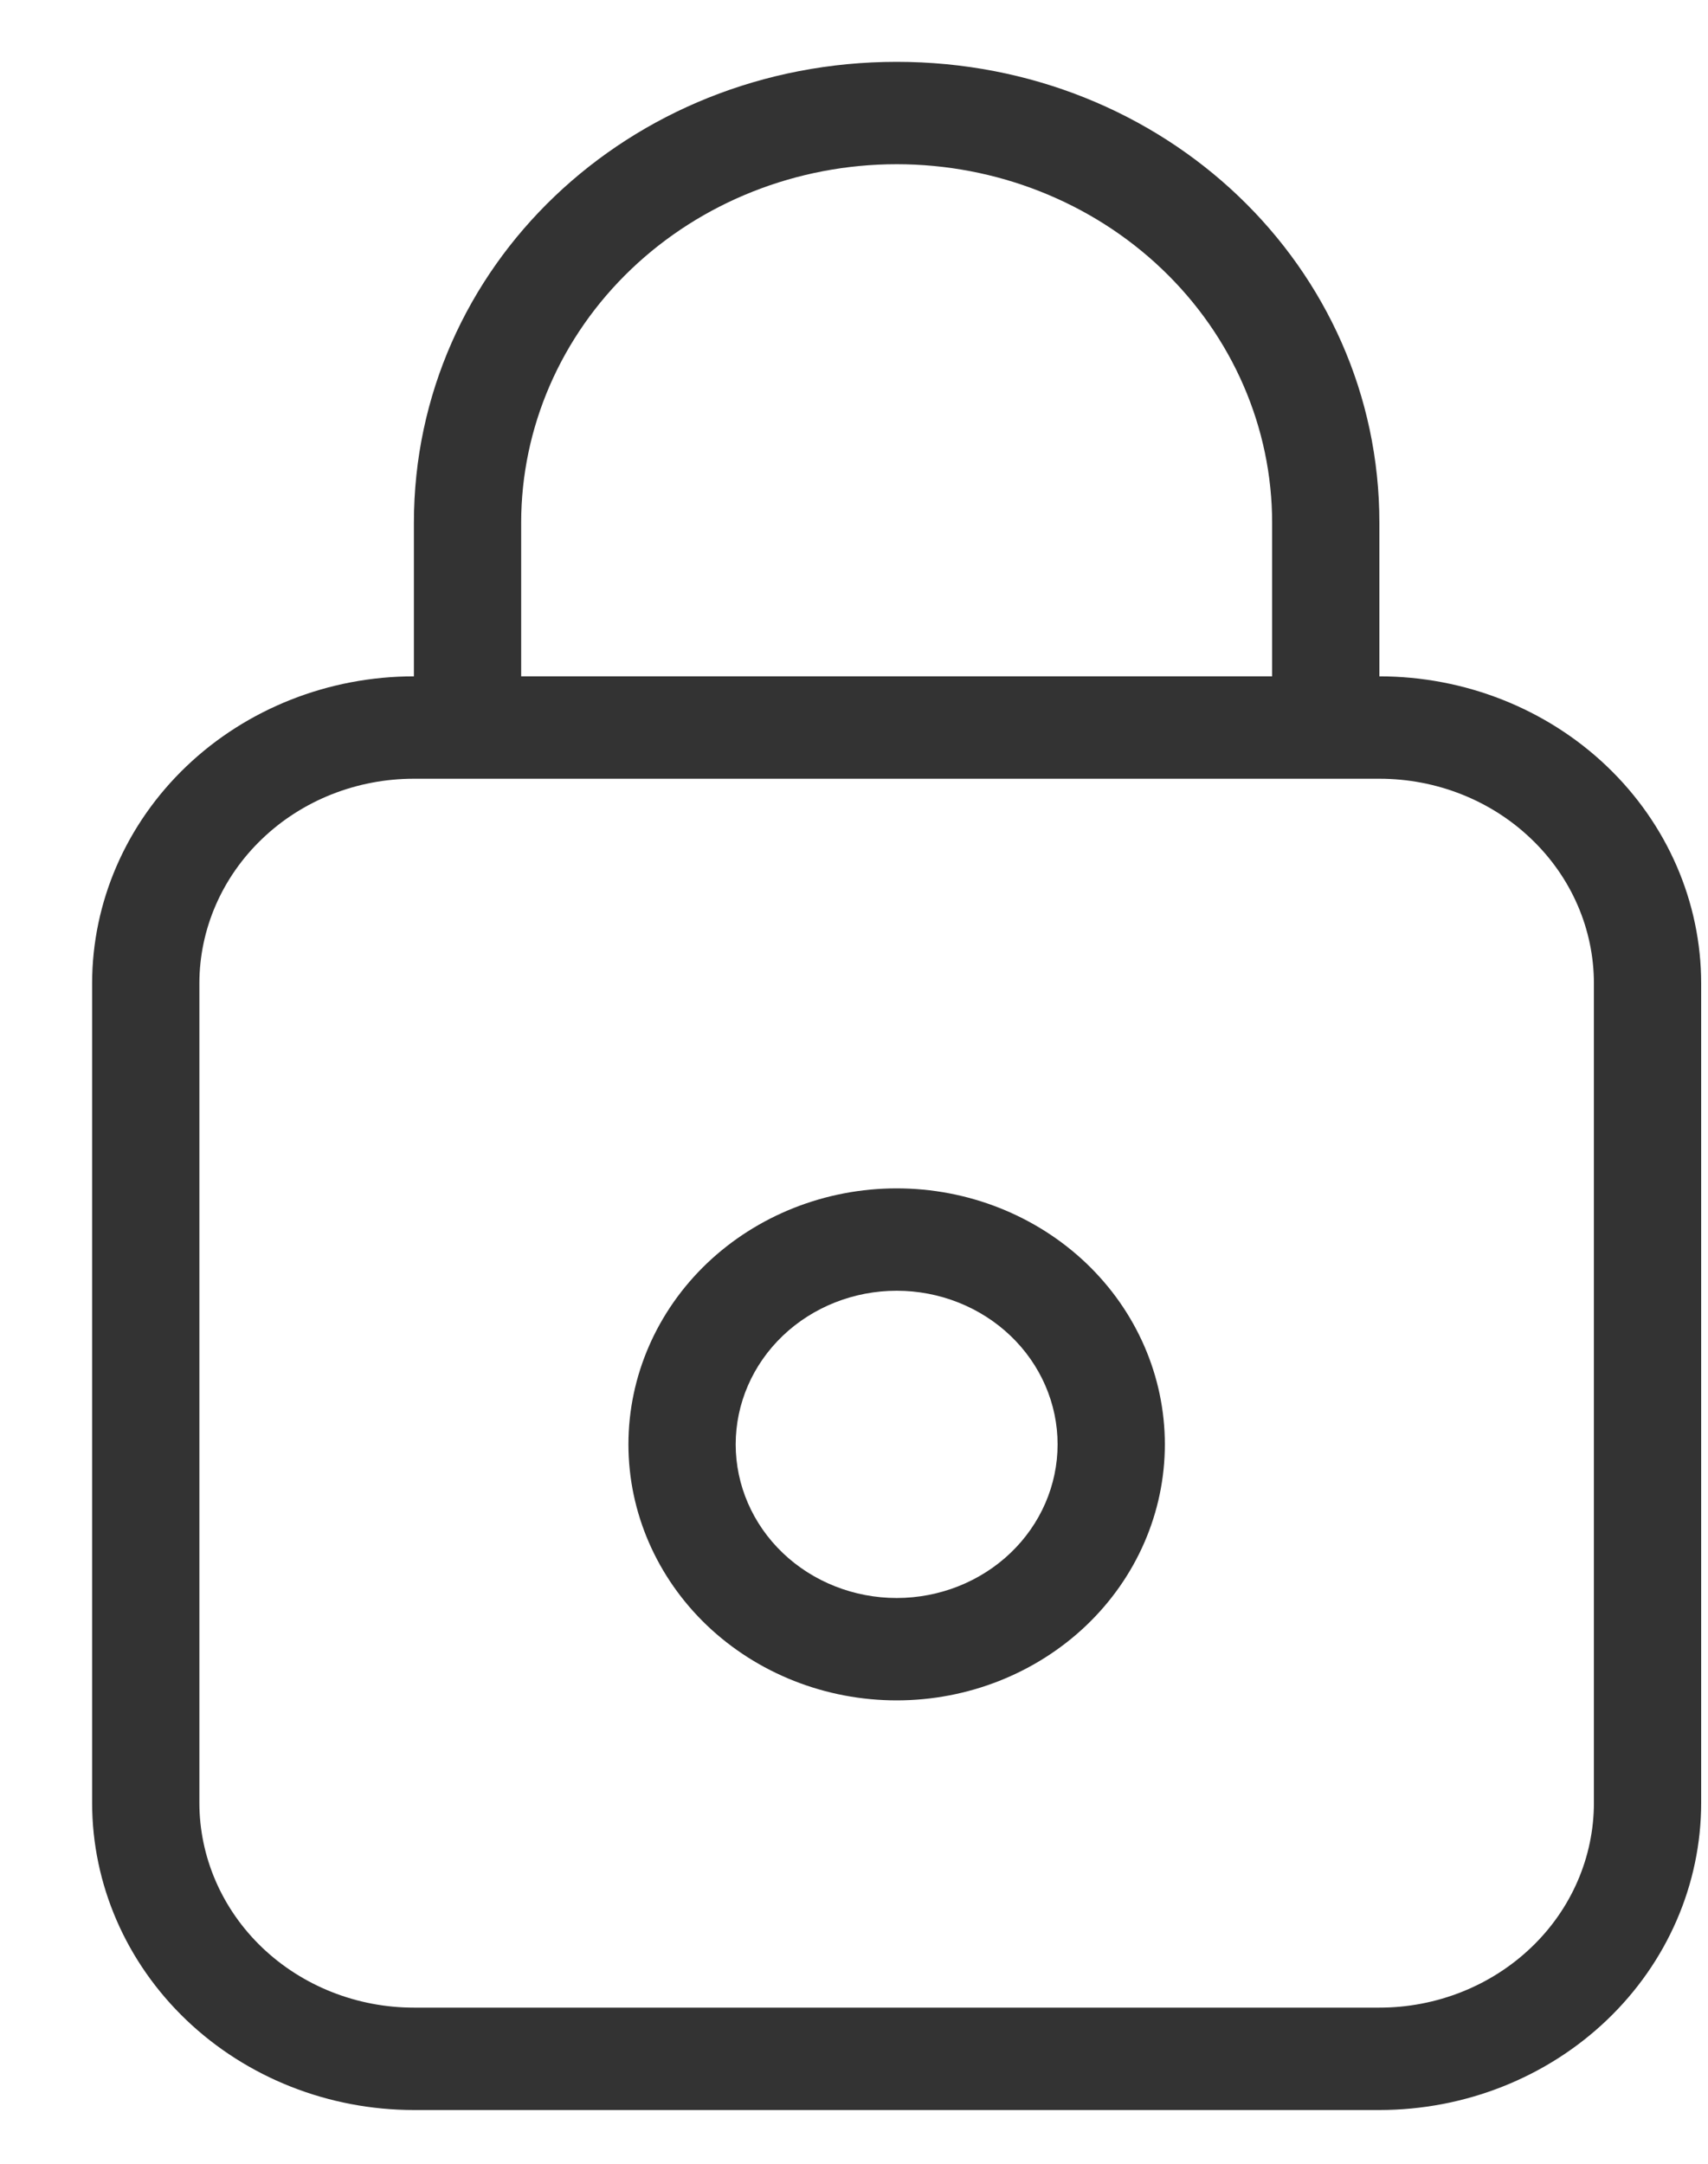 <svg width="15" height="19" viewBox="0 0 15 19" fill="none" xmlns="http://www.w3.org/2000/svg">
<path d="M12.114 5.939C12.863 5.939 13.582 6.223 14.112 6.729C14.642 7.235 14.94 7.921 14.94 8.636V15.83C14.94 16.546 14.642 17.232 14.112 17.738C13.582 18.244 12.863 18.528 12.114 18.528H3.635C2.886 18.528 2.167 18.244 1.637 17.738C1.107 17.232 0.809 16.546 0.809 15.83V8.636C0.809 7.921 1.107 7.235 1.637 6.729C2.167 6.223 2.886 5.939 3.635 5.939V4.59C3.635 2.342 5.519 0.543 7.875 0.543C10.23 0.543 12.114 2.342 12.114 4.59V5.939ZM3.635 6.838C3.135 6.838 2.656 7.027 2.303 7.365C1.95 7.702 1.751 8.159 1.751 8.636V15.83C1.751 16.307 1.95 16.765 2.303 17.102C2.656 17.439 3.135 17.629 3.635 17.629H12.114C12.614 17.629 13.093 17.439 13.446 17.102C13.8 16.765 13.998 16.307 13.998 15.83V8.636C13.998 8.159 13.8 7.702 13.446 7.365C13.093 7.027 12.614 6.838 12.114 6.838H3.635ZM11.172 5.939V4.59C11.172 3.755 10.824 2.954 10.206 2.364C9.588 1.774 8.749 1.442 7.875 1.442C7 1.442 6.161 1.774 5.543 2.364C4.925 2.954 4.577 3.755 4.577 4.59V5.939H11.172ZM7.875 11.334C7.5 11.334 7.14 11.476 6.875 11.729C6.61 11.982 6.461 12.325 6.461 12.683C6.461 13.041 6.61 13.384 6.875 13.637C7.14 13.89 7.5 14.032 7.875 14.032C8.249 14.032 8.609 13.89 8.874 13.637C9.139 13.384 9.288 13.041 9.288 12.683C9.288 12.325 9.139 11.982 8.874 11.729C8.609 11.476 8.249 11.334 7.875 11.334ZM7.875 10.435C8.499 10.435 9.098 10.672 9.54 11.093C9.982 11.515 10.23 12.087 10.23 12.683C10.23 13.279 9.982 13.851 9.54 14.273C9.098 14.694 8.499 14.931 7.875 14.931C7.25 14.931 6.651 14.694 6.209 14.273C5.767 13.851 5.519 13.279 5.519 12.683C5.519 12.087 5.767 11.515 6.209 11.093C6.651 10.672 7.25 10.435 7.875 10.435Z" fill="#333333"/>
</svg>

